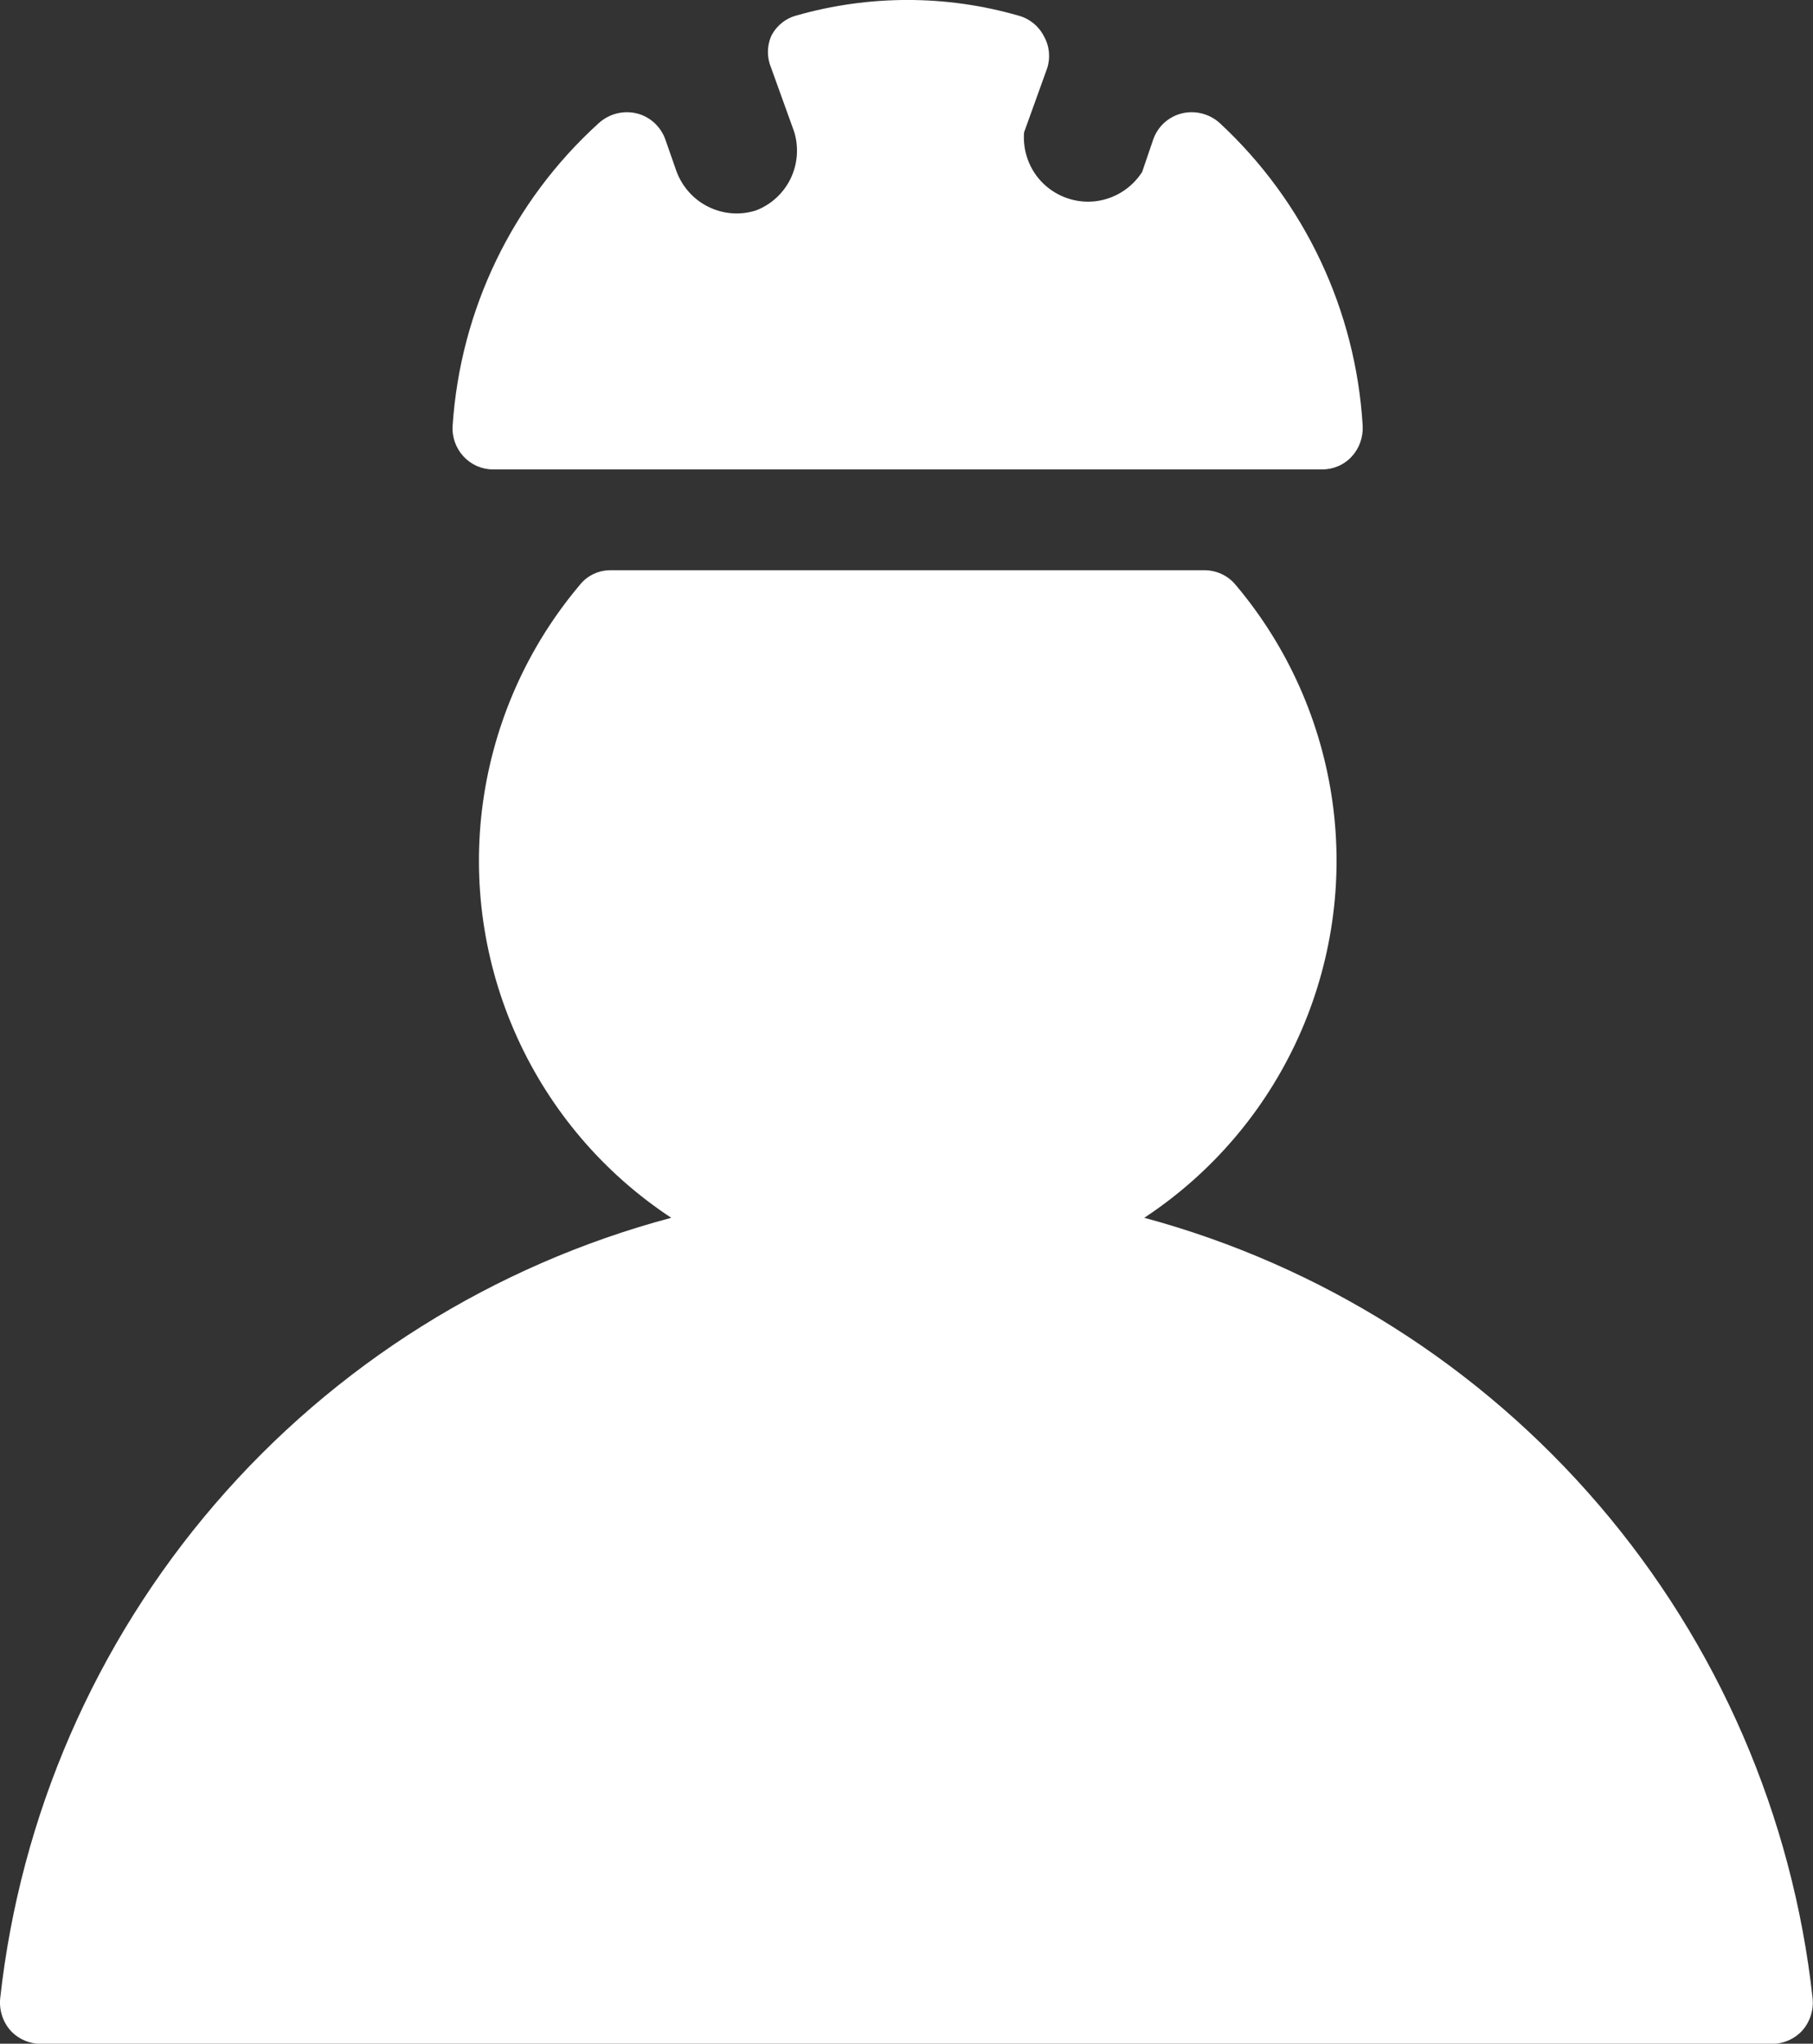 <?xml version="1.0" encoding="utf-8"?>
<!-- Generator: $$$/GeneralStr/196=Adobe Illustrator 27.6.0, SVG Export Plug-In . SVG Version: 6.00 Build 0)  -->
<svg version="1.1" id="Livello_1" xmlns="http://www.w3.org/2000/svg" xmlns:xlink="http://www.w3.org/1999/xlink" x="0px" y="0px"
	 viewBox="0 0 942.9 1062.3" style="enable-background:new 0 0 942.9 1062.3;" xml:space="preserve">
<rect x="0" y="0" width="942.9" height="1062.3" fill="#333333" stroke="none"/>
<style type="text/css">
	.st0{fill:#FFFFFF;}
</style>
<path class="st0" d="M595.1,633c35.1-23.1,62.9-55.7,80.2-93.9s23.5-80.6,17.7-122.2c-5.8-41.6-23.2-80.7-50.3-112.8
	c-4-4.9-10-7.7-16.3-7.7H317.8c-6.3-0.1-12.4,2.7-16.3,7.7c-27.1,32.1-44.5,71.2-50.3,112.8c-5.8,41.6,0.4,84,17.7,122.2
	s45.1,70.8,80.2,93.9c-92.3,24.6-175,76.4-237.3,148.8C49.5,854.2,10.6,943.7,0.1,1038.7c-0.6,6.1,1.3,12.1,5.3,16.7
	c4.1,4.5,9.9,7,16,7h900c6.1,0,11.9-2.5,16-7c4-4.6,5.9-10.6,5.3-16.7c-10.4-94.8-49.2-184.2-111.2-256.5S687.1,657.8,595.1,633
	L595.1,633z"/>
<path class="st0" d="M256.4,244h431.3c5.8,0,11.4-2.4,15.3-6.7c4-4.3,6-10.1,5.7-16c-3.6-60.1-30.2-116.4-74.3-157.3
	c-5.4-4.9-12.9-6.8-20-5c-6.9,1.8-12.4,6.9-14.7,13.7l-5.7,16.7c-5.4,8.4-14.3,14-24.2,15.2c-9.9,1.2-19.9-2.2-27.1-9.1
	c-7.2-6.9-10.9-16.8-10.1-26.7l12-33.3c1.8-5.5,1.2-11.6-1.7-16.7c-2.7-5.3-7.6-9.2-13.3-10.7C492.1-2.7,452.1-2.7,414.4,8
	c-5.8,1.5-10.6,5.4-13.3,10.7c-2.3,5.3-2.3,11.3,0,16.7l12,33.3c2.4,8.1,1.7,16.7-2,24.3c-3.7,7.5-10.1,13.4-18,16.4
	c-8.2,2.6-17,1.9-24.7-1.9c-7.7-3.8-13.6-10.4-16.6-18.5l-5.7-16.3c-2.3-6.7-7.8-11.9-14.7-13.7c-7.1-1.8-14.6,0.1-20,5
	c-44.8,40.6-72,97-76,157.3c-0.4,5.9,1.7,11.7,5.7,16C245.1,241.6,250.6,244,256.4,244L256.4,244z"/>
</svg>
